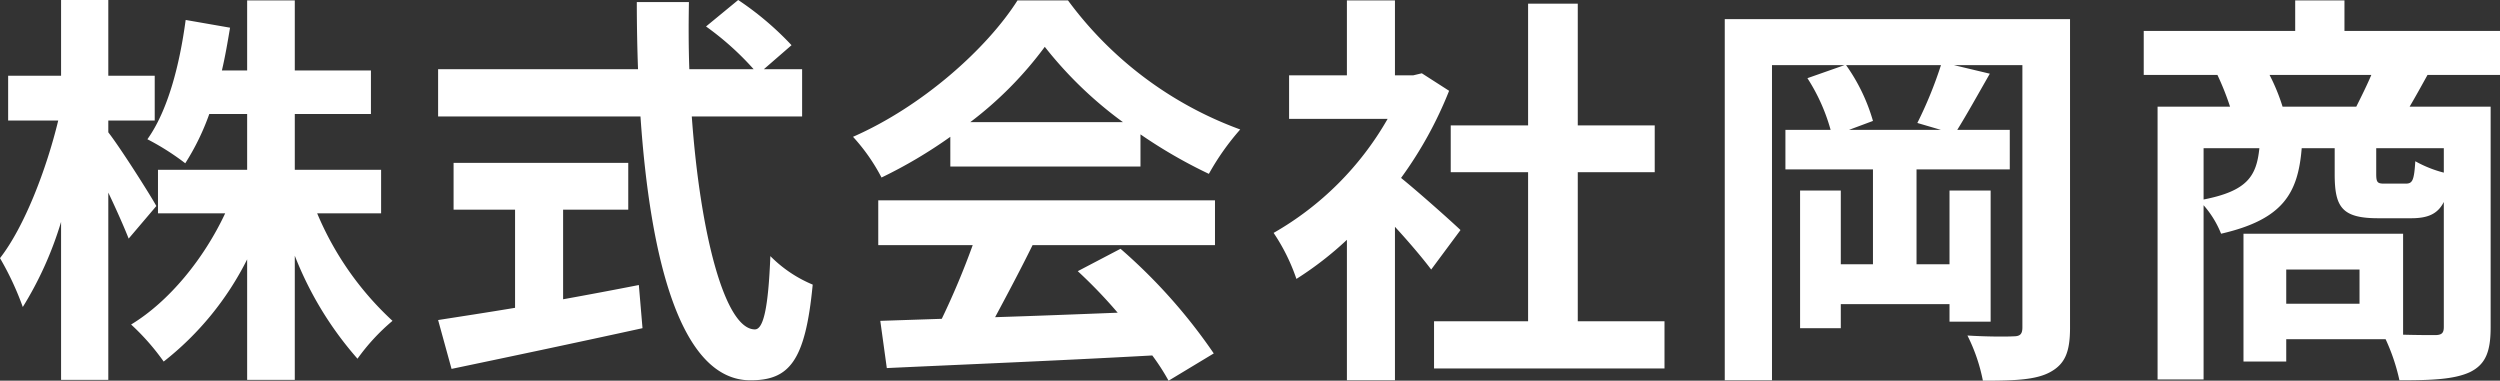 <svg xmlns="http://www.w3.org/2000/svg" width="245.6" height="37.4" viewBox="0 0 245.6 37.4"><rect x="0" y="0" width="245.6" height="37.4" fill="#333333" stroke="none"/><path d="M16.28-13.64c-.64-1.16-3.56-5.76-4.72-7.24v-1.16h4.56v-4.4H11.56v-7.44H6.92v7.44H1.72v4.4H6.64C5.48-17.24,3.32-11.6.92-8.52a28.941,28.941,0,0,1,2.24,4.8,34.909,34.909,0,0,0,3.76-8.36V3.44h4.64v-18.4c.8,1.68,1.56,3.4,2,4.52Zm22.08.72V-17.2H29.88v-5.48h7.48v-4.28H29.88v-6.88H25.2v6.88H22.72c.32-1.36.56-2.76.8-4.2l-4.36-.76C18.56-27.44,17.4-23,15.4-20.2a24.575,24.575,0,0,1,3.72,2.36,23.718,23.718,0,0,0,2.36-4.84H25.2v5.48H16.44v4.28h6.6C20.96-8.48,17.56-4.28,13.8-2A22.935,22.935,0,0,1,17,1.64,29.582,29.582,0,0,0,25.2-8.4V3.44h4.68V-8.76A34.053,34.053,0,0,0,36.04,1.36a20.212,20.212,0,0,1,3.44-3.72,30.272,30.272,0,0,1-7.4-10.56Zm17.88-.36h6.4v-4.6H45.48v4.6h6.04v9.64c-2.88.48-5.52.88-7.56,1.2l1.32,4.8c5.16-1.08,12.2-2.56,18.76-4l-.36-4.24c-2.44.48-5,.96-7.44,1.4Zm23.48-9.16v-4.64H75.96l2.72-2.36a29.876,29.876,0,0,0-5.24-4.44l-3.16,2.6a28.317,28.317,0,0,1,4.68,4.2H68.64c-.08-2.16-.08-4.4-.04-6.6H63.48c0,2.2.04,4.44.12,6.6H43.96v4.64H63.84C64.8-8.36,67.8,3.48,74.64,3.48c3.8,0,5.4-1.84,6.12-9.4a12.723,12.723,0,0,1-4.16-2.8c-.2,5.08-.68,7.2-1.52,7.2-2.92,0-5.36-9.24-6.2-20.92Zm16.52.56a36.351,36.351,0,0,0,7.32-7.4,38.929,38.929,0,0,0,7.68,7.4Zm-1.96,4.36h18.68v-3.16a48.336,48.336,0,0,0,6.72,3.88,24.656,24.656,0,0,1,3.08-4.36,36.59,36.59,0,0,1-16.92-12.68h-4.96c-3,4.72-9.32,10.4-16.16,13.4a18.582,18.582,0,0,1,2.8,4,46.185,46.185,0,0,0,6.76-4ZM87.2-9.8h9.28a76.815,76.815,0,0,1-3.04,7.24l-6.04.2.64,4.64c6.8-.32,16.68-.72,26.08-1.24a21.2,21.2,0,0,1,1.6,2.48L120.16.84A53.8,53.8,0,0,0,111-9.44l-4.2,2.2a47.678,47.678,0,0,1,3.92,4.08c-4.08.16-8.2.32-12.04.44,1.2-2.24,2.52-4.72,3.68-7.08h17.92v-4.4H87.2Zm57.2-1.48c-.84-.8-3.92-3.56-5.84-5.12a38.825,38.825,0,0,0,4.72-8.56l-2.68-1.72-.84.2h-1.8v-7.36h-4.72v7.36h-5.68v4.28h9.68A30.087,30.087,0,0,1,126.04-11a19.065,19.065,0,0,1,2.24,4.52,33.1,33.1,0,0,0,4.96-3.84V3.48h4.72V-11.6c1.36,1.48,2.72,3.08,3.56,4.2Zm11.52,8.96V-16.96h7.56v-4.6h-7.56V-33.52h-4.88v11.96h-7.6v4.6h7.6V-2.32H141.8V2.32h22.64V-2.32Zm35.68-18.8h-9.04l2.36-.88a18.06,18.06,0,0,0-2.64-5.48h9.32a40.149,40.149,0,0,1-2.32,5.68ZM204.28-32H170.36V3.48H175V-27.48h7.12l-3.64,1.28a18.423,18.423,0,0,1,2.28,5.08h-4.44v3.88h8.6v9.32h-3.16v-7.24h-4V-1.64h4V-4h10.68v1.72h4.04V-15.16h-4.04v7.24H189.2v-9.32h9.16v-3.88H193.2c.92-1.48,2.08-3.56,3.2-5.52l-3.52-.84h6.72V-1.72c0,.68-.24.88-.88.88-.64.04-2.68.04-4.52-.08a17.179,17.179,0,0,1,1.52,4.44c3.12,0,5.2-.08,6.6-.84,1.48-.8,1.96-2,1.96-4.36Zm20.88,8.6a19.093,19.093,0,0,0-1.28-3.12h10c-.44,1.04-1,2.16-1.48,3.12ZM241-16.92a11.633,11.633,0,0,1-2.8-1.12c-.12,1.92-.28,2.2-.96,2.2h-2.08c-.68,0-.8-.12-.8-.96v-2.52H241Zm-23.6-2.4h5.48c-.28,2.76-1.2,4.2-5.48,5.04ZM232.72-4.04h-7.2V-7.4h7.2Zm13.8-22.48v-4.32H231.24v-3H226.4v3H211.52v4.32h7.24A26.662,26.662,0,0,1,220-23.4h-7.12V3.4h4.52V-13.72a9.645,9.645,0,0,1,1.72,2.8c6.08-1.4,7.56-3.96,7.92-8.4h3.24v2.56c0,3.24.72,4.32,4.28,4.32h3.24c1.6,0,2.6-.4,3.2-1.6V-1.76c0,.6-.2.8-.88.8-.48,0-1.72,0-3.12-.04v-9.92H221.32V1.64h4.2V-.56h9.76a19.226,19.226,0,0,1,1.36,4.04c3.12,0,5.36-.08,6.92-.8,1.56-.76,2.04-2.04,2.04-4.4V-23.4h-7.96c.52-.88,1.12-1.96,1.76-3.12Z" transform="translate(-0.92 33.88)" fill="#fff"/></svg>